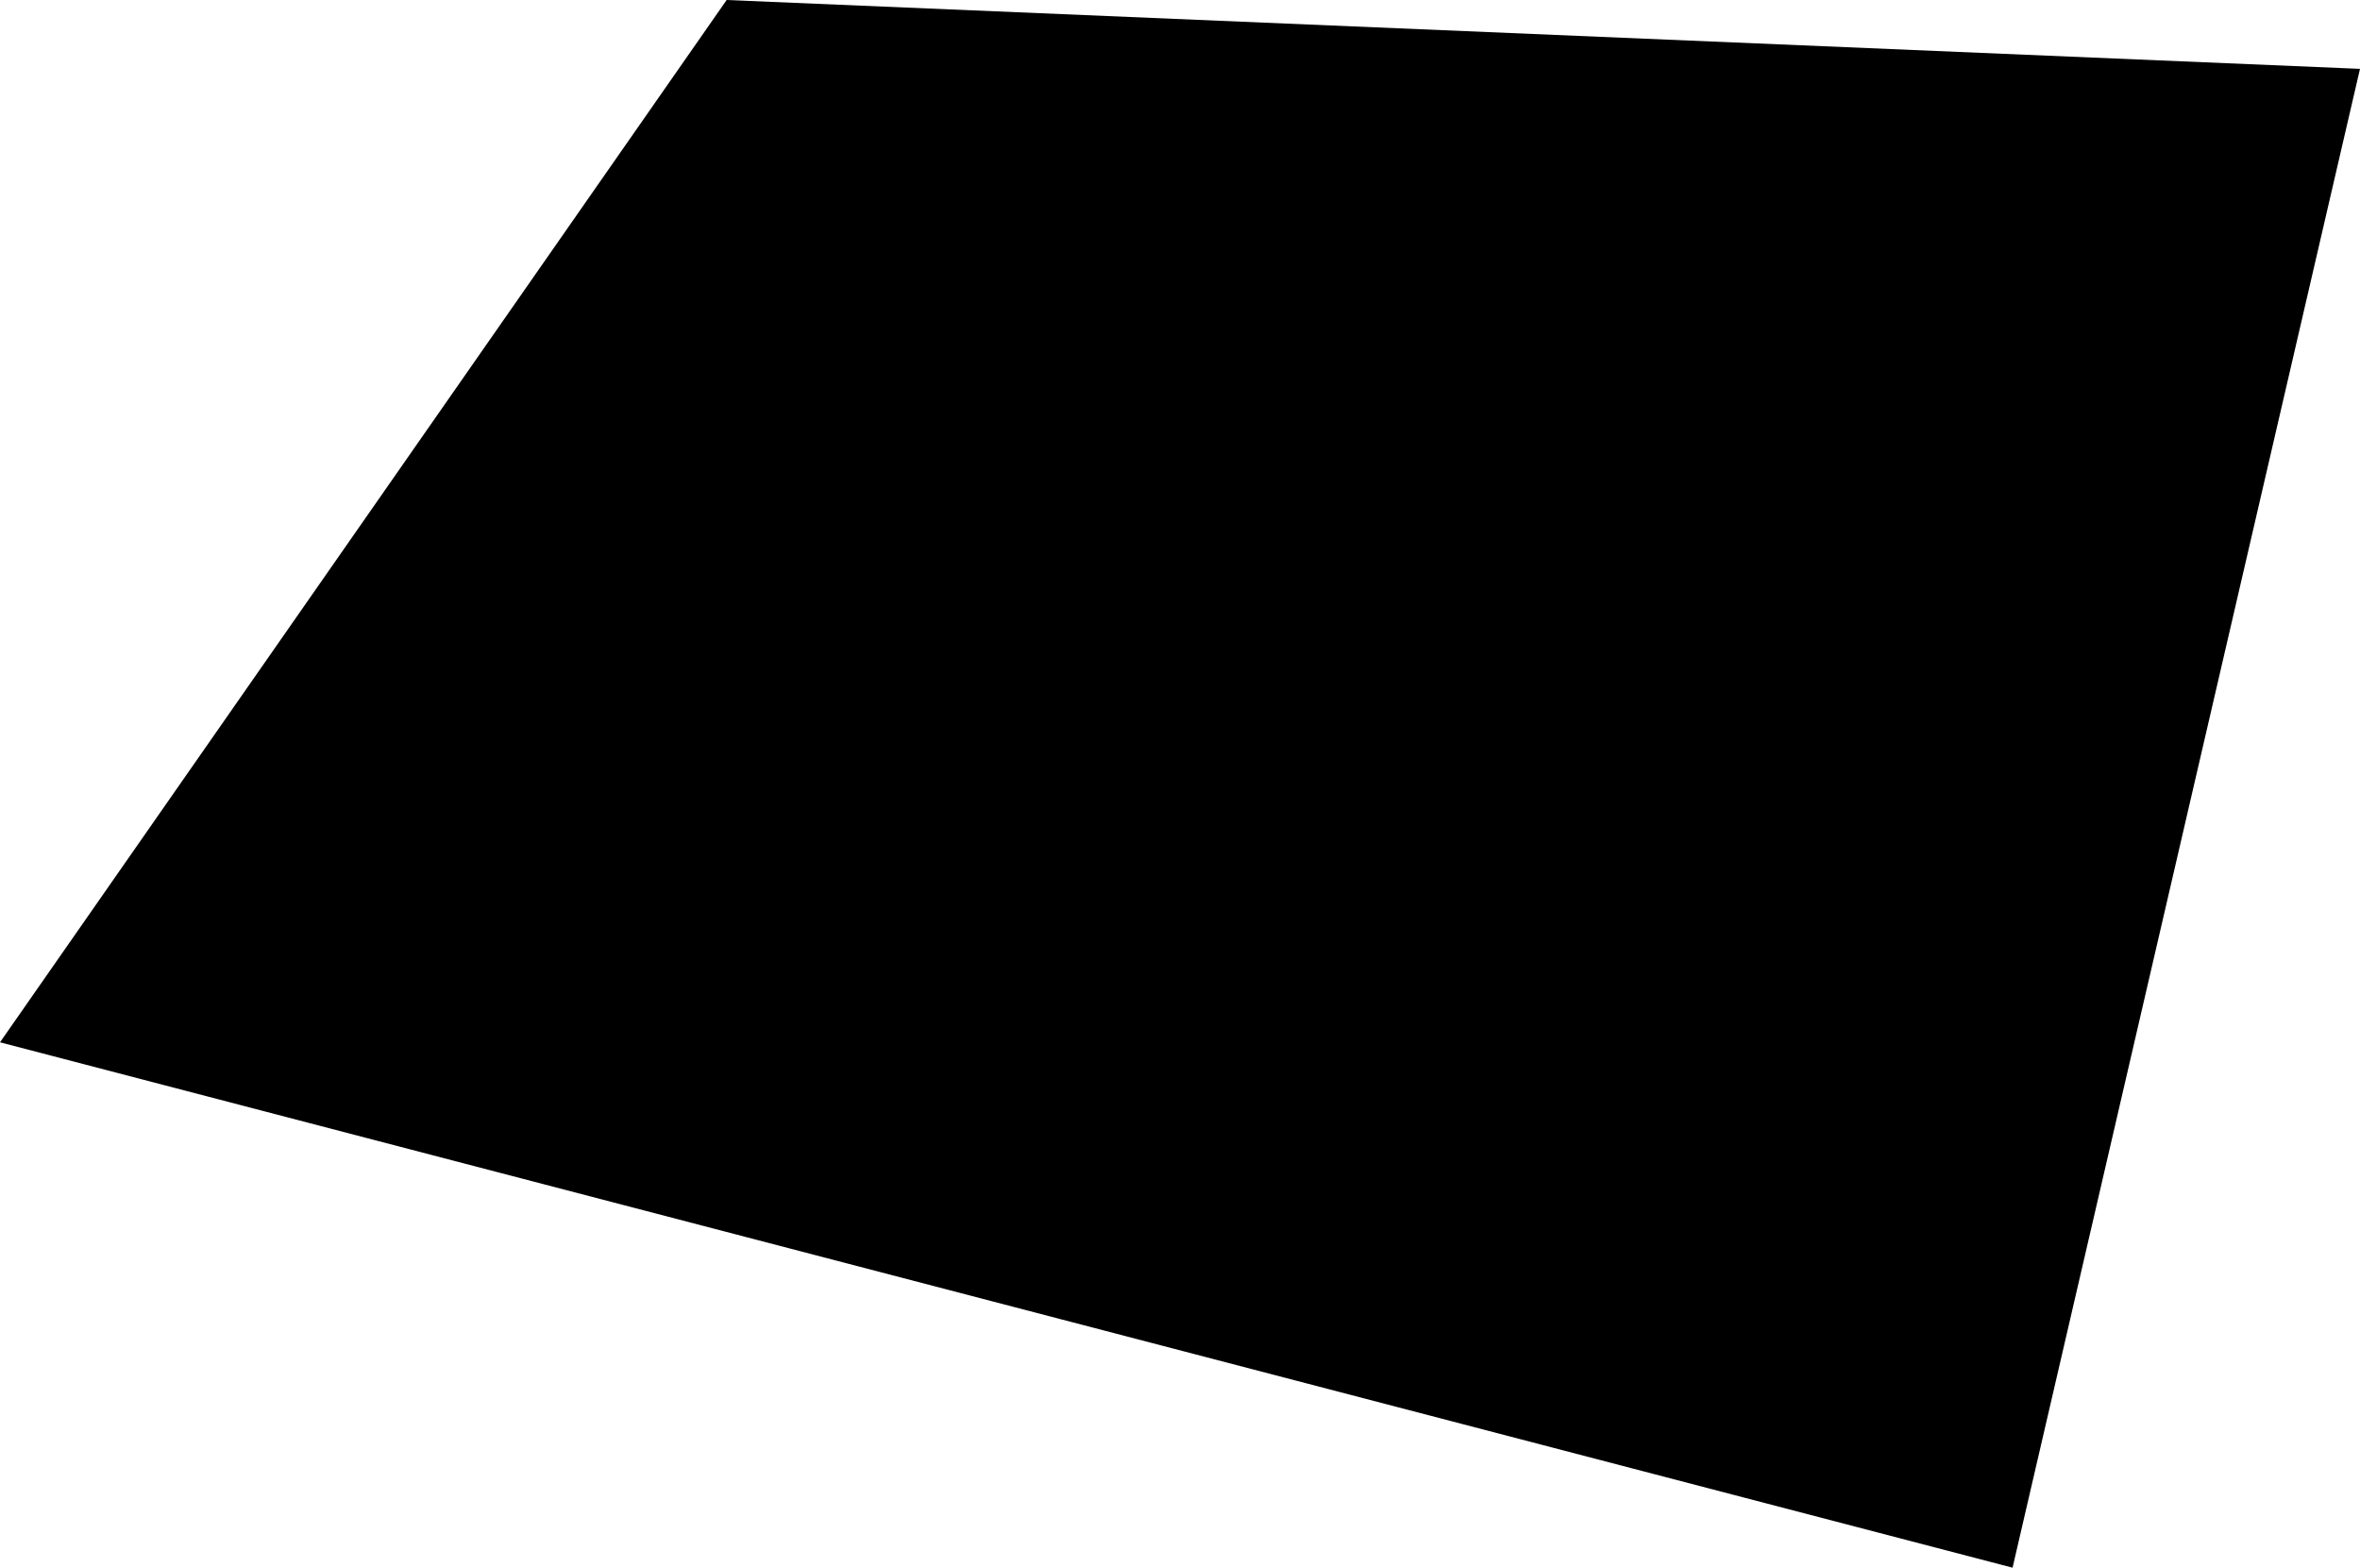 <svg width="1024" height="680.215" class="wof-campus" edtf:cessation="" edtf:inception="1959" id="wof-%!s(int64=102545995)" mz:is_ceased="-1" mz:is_current="1" mz:is_deprecated="-1" mz:is_superseded="0" mz:is_superseding="0" mz:latitude="4.699765" mz:longitude="-74.144206" mz:max_latitude="4.700429" mz:max_longitude="-74.143211" mz:min_latitude="4.698949" mz:min_longitude="-74.145439" mz:uri="https://data.whosonfirst.org/102/545/995/102545995.geojson" viewBox="0 0 1024.00 680.22" wof:belongsto="102191577,85632519,85670165,1108700089" wof:country="" wof:id="102545995" wof:lastmodified="1652218246" wof:name="Eldorado International Airport" wof:parent_id="-1" wof:path="102/545/995/102545995.geojson" wof:placetype="campus" wof:repo="sfomuseum-data-whosonfirst" wof:superseded_by="" wof:supersedes="" xmlns="http://www.w3.org/2000/svg" xmlns:edtf="x-urn:namespaces#edtf" xmlns:mz="x-urn:namespaces#mz" xmlns:wof="x-urn:namespaces#wof"><path d="M315.289 0,1024 29.874,873.25 680.215,0 452.251,315.289 0 Z"/></svg>
